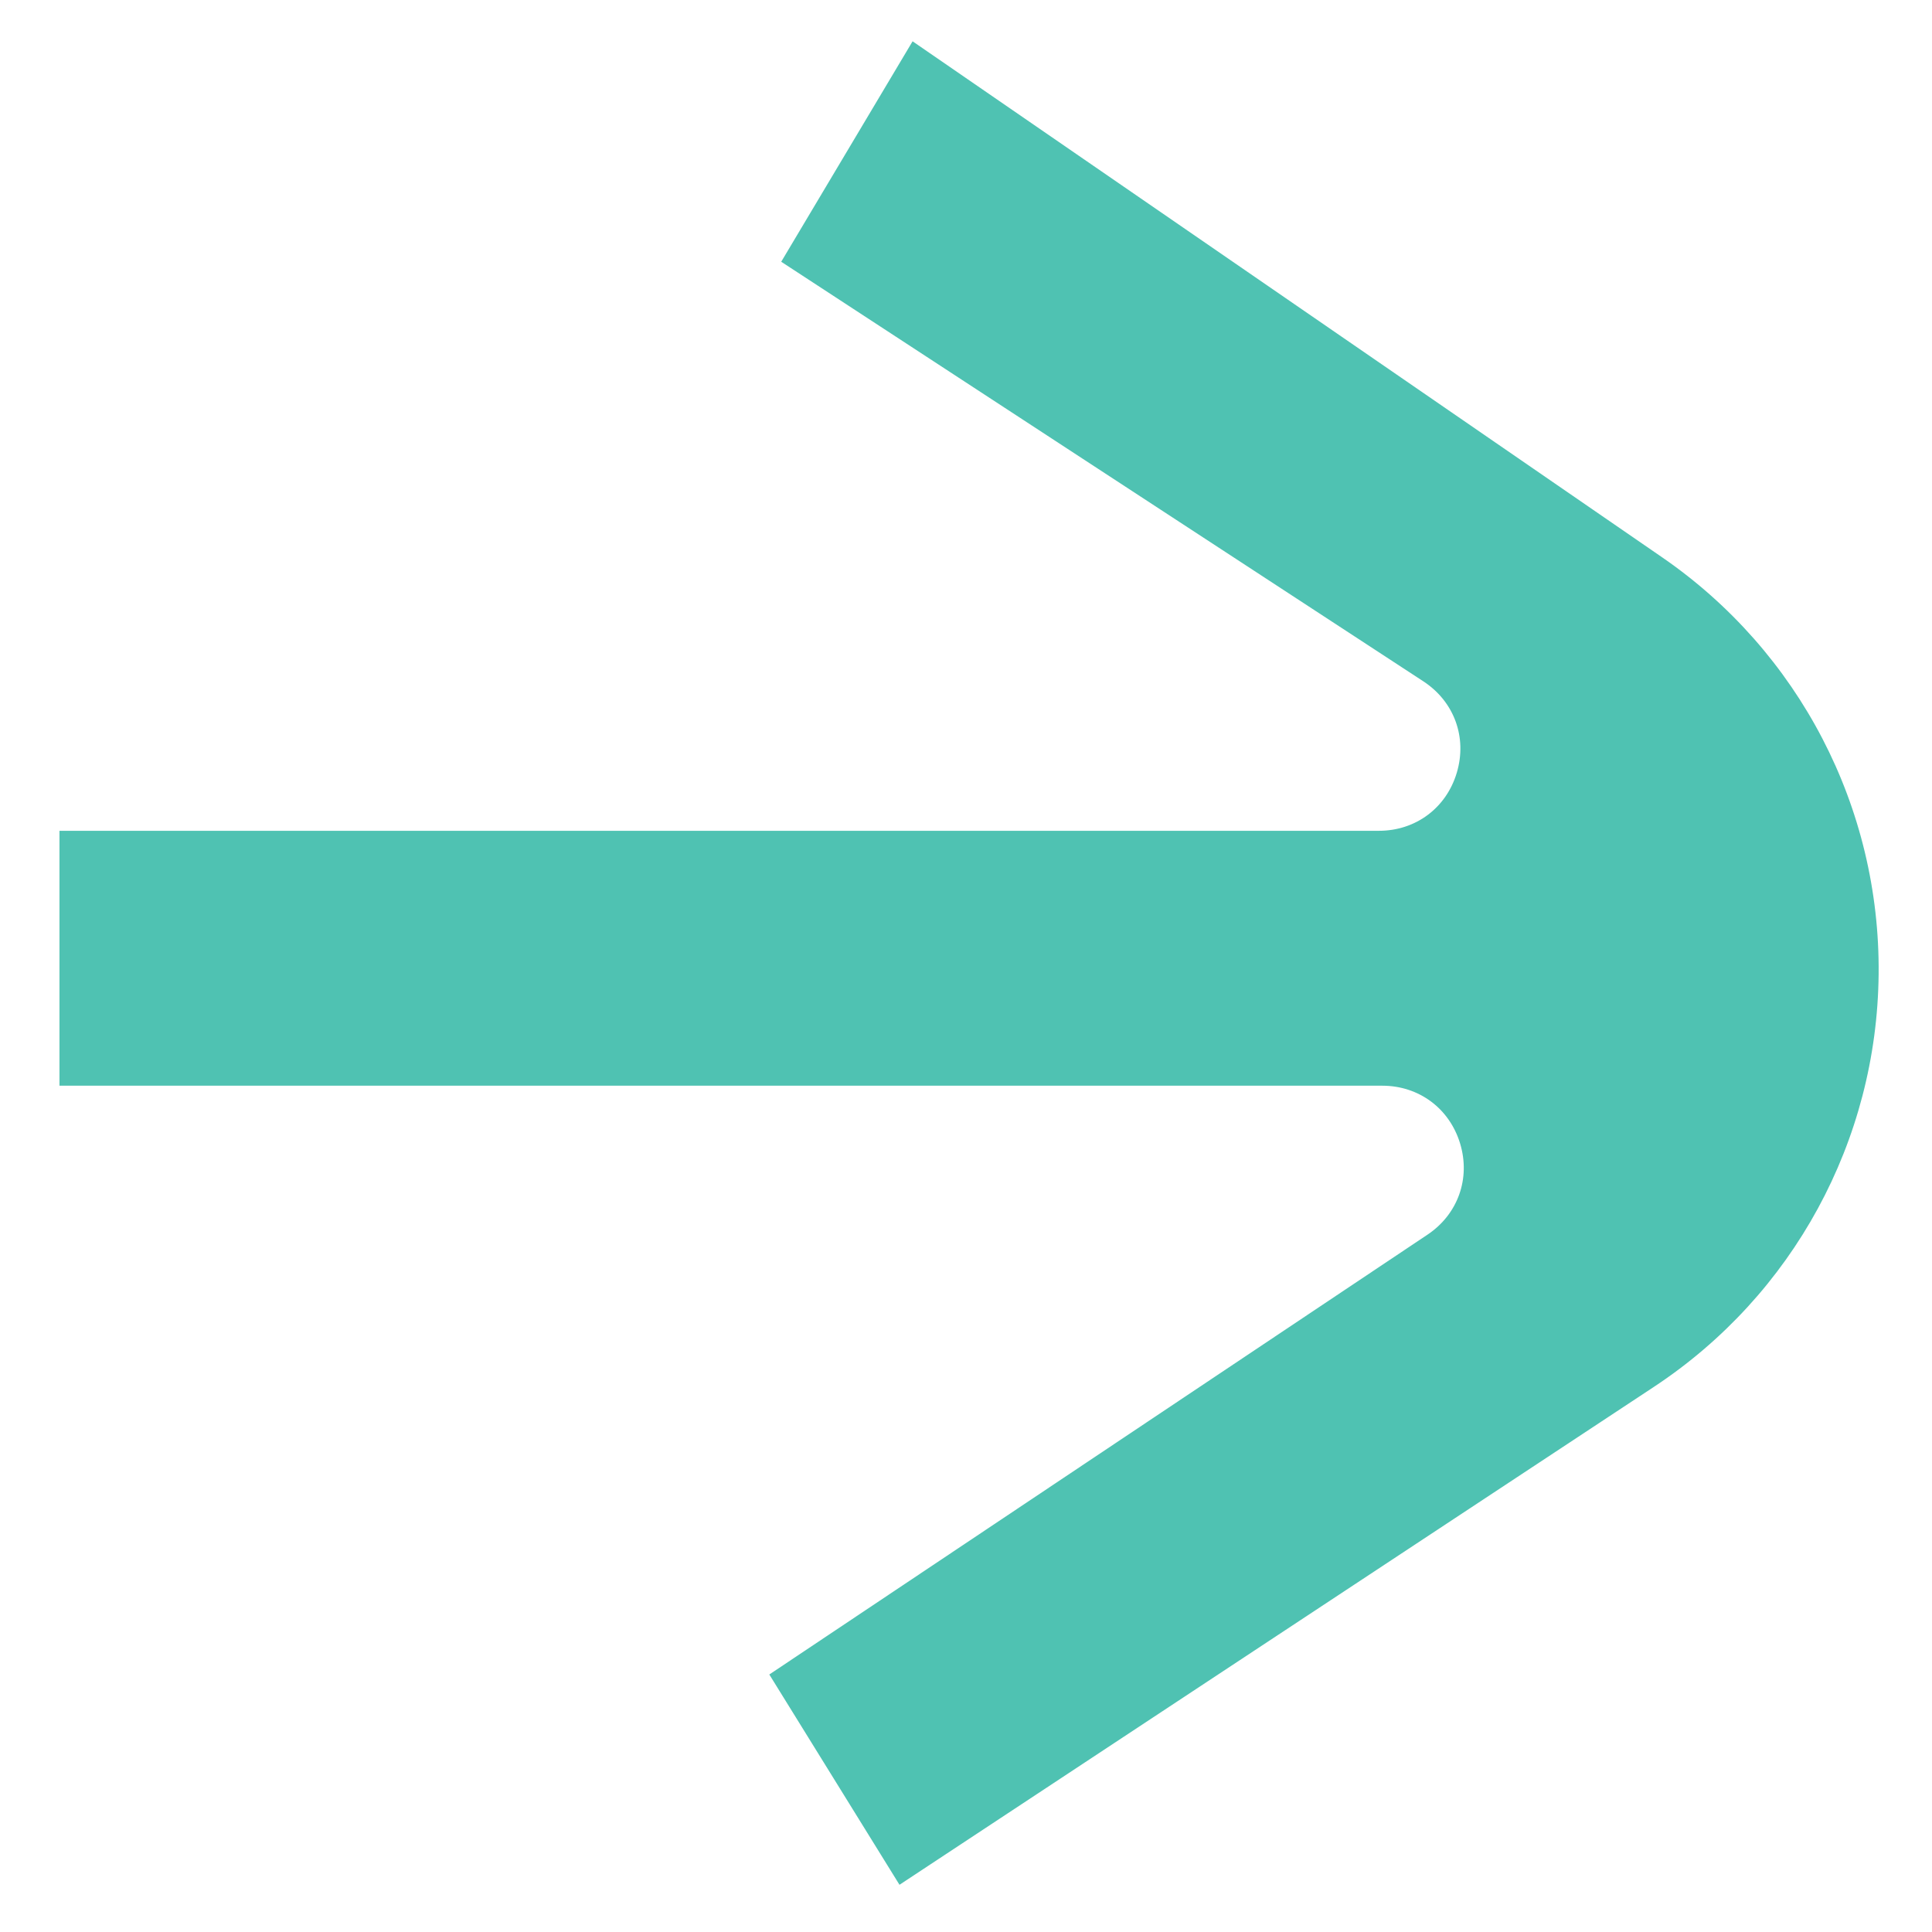 <?xml version="1.0" encoding="UTF-8"?>
<svg id="Layer_1" xmlns="http://www.w3.org/2000/svg" version="1.1" viewBox="0 0 200 200">
  <!-- Generator: Adobe Illustrator 29.5.1, SVG Export Plug-In . SVG Version: 2.1.0 Build 141)  -->
  <defs>
    <style>
      .st0 {
        fill: #4fc2b2;
      }
    </style>
  </defs>
  <path class="st0" d="M171.223,143.562c14.394-9.503,23.086-25.476,23.252-42.717.171-17.247-8.213-33.379-22.414-43.154L94.471,4.276l-13.599,22.82,66.475,43.437c3.194,2.091,4.549,5.802,3.461,9.455s-4.256,6.016-8.069,6.016l-136.583 0.0 0,26.388,136.935-0c3.792-0,6.954,2.347,8.058,5.978,1.099,3.626-.224,7.338-3.381,9.445l-68.129,45.528,13.476,21.769,78.107-51.549Z"/>
</svg>